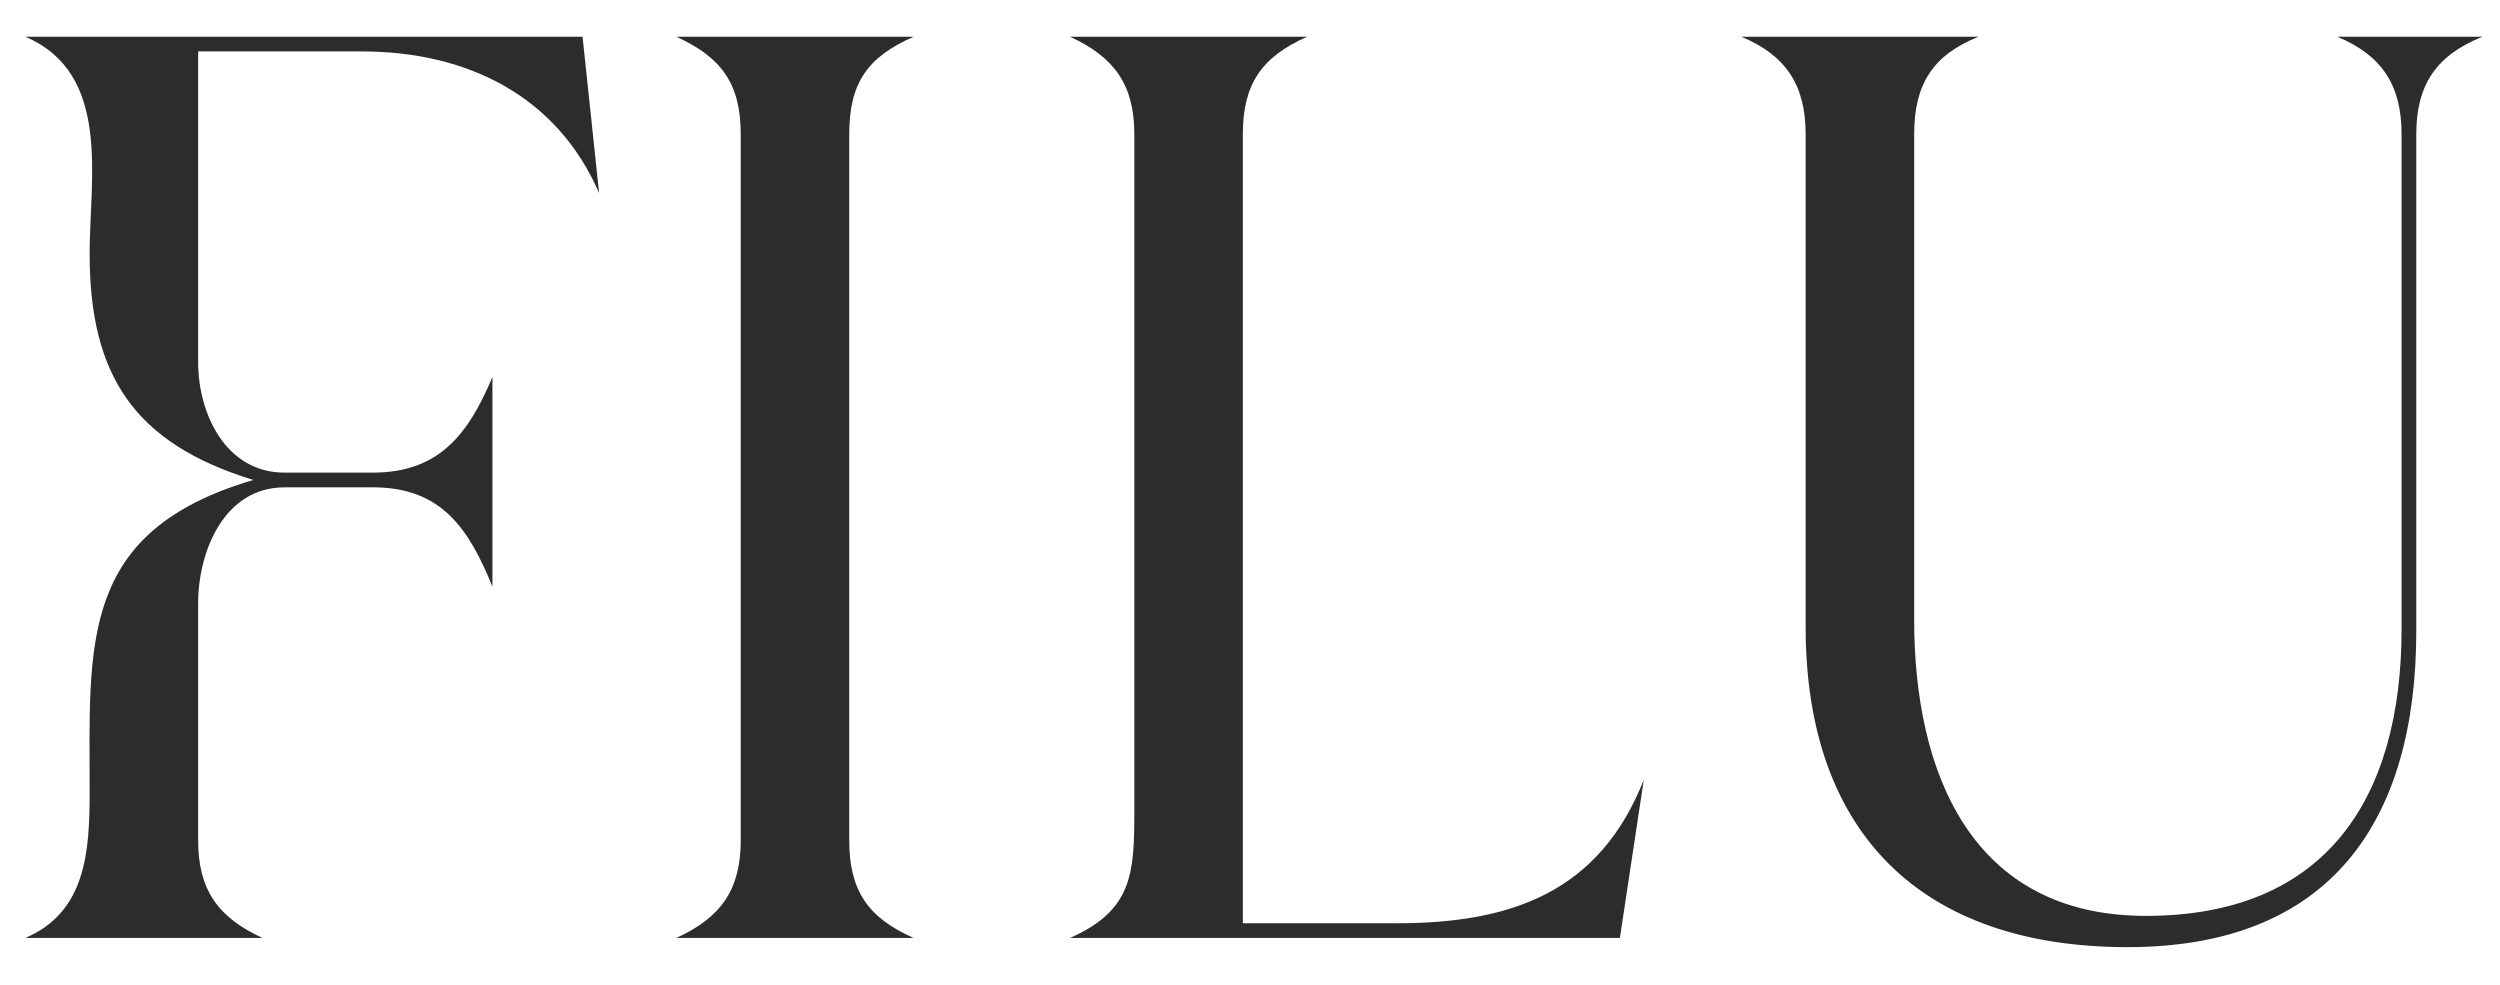 <svg xmlns="http://www.w3.org/2000/svg" xmlns:xlink="http://www.w3.org/1999/xlink" width="718"
    zoomAndPan="magnify" viewBox="0 0 538.5 212.25" height="283"
    preserveAspectRatio="xMidYMid meet" version="1.0" fill="#2D2C2C">
    <defs>
        <g />
    </defs>
    <g fill-opacity="1">
        <g transform="translate(-8.028, 202.034)">
            <g>
                <path
                    d="M 69.332 -97.062 L 88.348 -97.062 C 103.004 -97.062 108.949 -88.348 114.098 -75.668 L 114.098 -120.832 C 108.949 -108.551 102.609 -100.23 88.348 -100.23 L 69.332 -100.23 C 56.652 -100.23 50.711 -112.91 50.711 -124.004 L 50.711 -190.957 L 85.969 -190.957 C 108.551 -190.957 127.965 -181.449 137.074 -160.449 L 133.512 -194.125 L 13.469 -194.125 C 32.09 -186.203 27.336 -163.621 27.336 -147.375 C 27.336 -121.23 36.844 -106.57 62.594 -98.648 C 24.957 -87.555 27.336 -63.387 27.336 -31.297 C 27.336 -18.621 26.543 -5.547 13.469 0 L 64.578 0 C 55.066 -4.359 50.711 -10.301 50.711 -20.996 L 50.711 -72.105 C 50.711 -83.195 56.258 -97.062 69.332 -97.062 Z M 69.332 -97.062 " />
            </g>
        </g>
    </g>
    <g fill-opacity="1">
        <g transform="translate(132.217, 202.034)">
            <g>
                <path
                    d="M 13.469 0 L 64.578 0 C 54.672 -4.359 50.711 -10.301 50.711 -20.996 L 50.711 -173.129 C 50.711 -184.223 54.672 -189.766 64.578 -194.125 L 13.469 -194.125 C 22.977 -189.766 27.336 -184.223 27.336 -173.129 L 27.336 -20.996 C 27.336 -10.301 22.977 -4.359 13.469 0 Z M 13.469 0 " />
            </g>
        </g>
    </g>
    <g fill-opacity="1">
        <g transform="translate(216.998, 202.034)">
            <g>
                <path
                    d="M 50.711 -3.168 L 50.711 -173.129 C 50.711 -183.824 54.672 -189.766 64.578 -194.125 L 13.469 -194.125 C 22.977 -189.766 27.336 -183.824 27.336 -173.129 L 27.336 -27.336 C 27.336 -13.867 26.941 -5.941 13.469 0 L 131.926 0 L 137.074 -34.07 C 127.566 -9.906 108.551 -3.168 83.988 -3.168 Z M 50.711 -3.168 " />
            </g>
        </g>
    </g>
    <g fill-opacity="1">
        <g transform="translate(364.375, 202.034)">
            <g>
                <path
                    d="M 10.695 -194.125 C 20.203 -190.164 24.562 -183.824 24.562 -173.129 L 24.562 -66.953 C 24.562 -22.582 49.523 1.98 93.895 1.98 C 137.473 1.98 156.094 -24.957 156.094 -66.16 L 156.094 -173.129 C 156.094 -183.824 160.449 -190.164 170.355 -194.125 L 139.059 -194.125 C 148.566 -190.164 152.922 -183.824 152.922 -173.129 L 152.922 -66.559 C 152.922 -30.109 136.68 -4.754 97.855 -4.754 C 60.219 -4.754 47.938 -35.656 47.938 -68.539 L 47.938 -173.129 C 47.938 -183.824 51.898 -190.164 61.805 -194.125 Z M 10.695 -194.125 " />
            </g>
        </g>
    </g>
</svg>